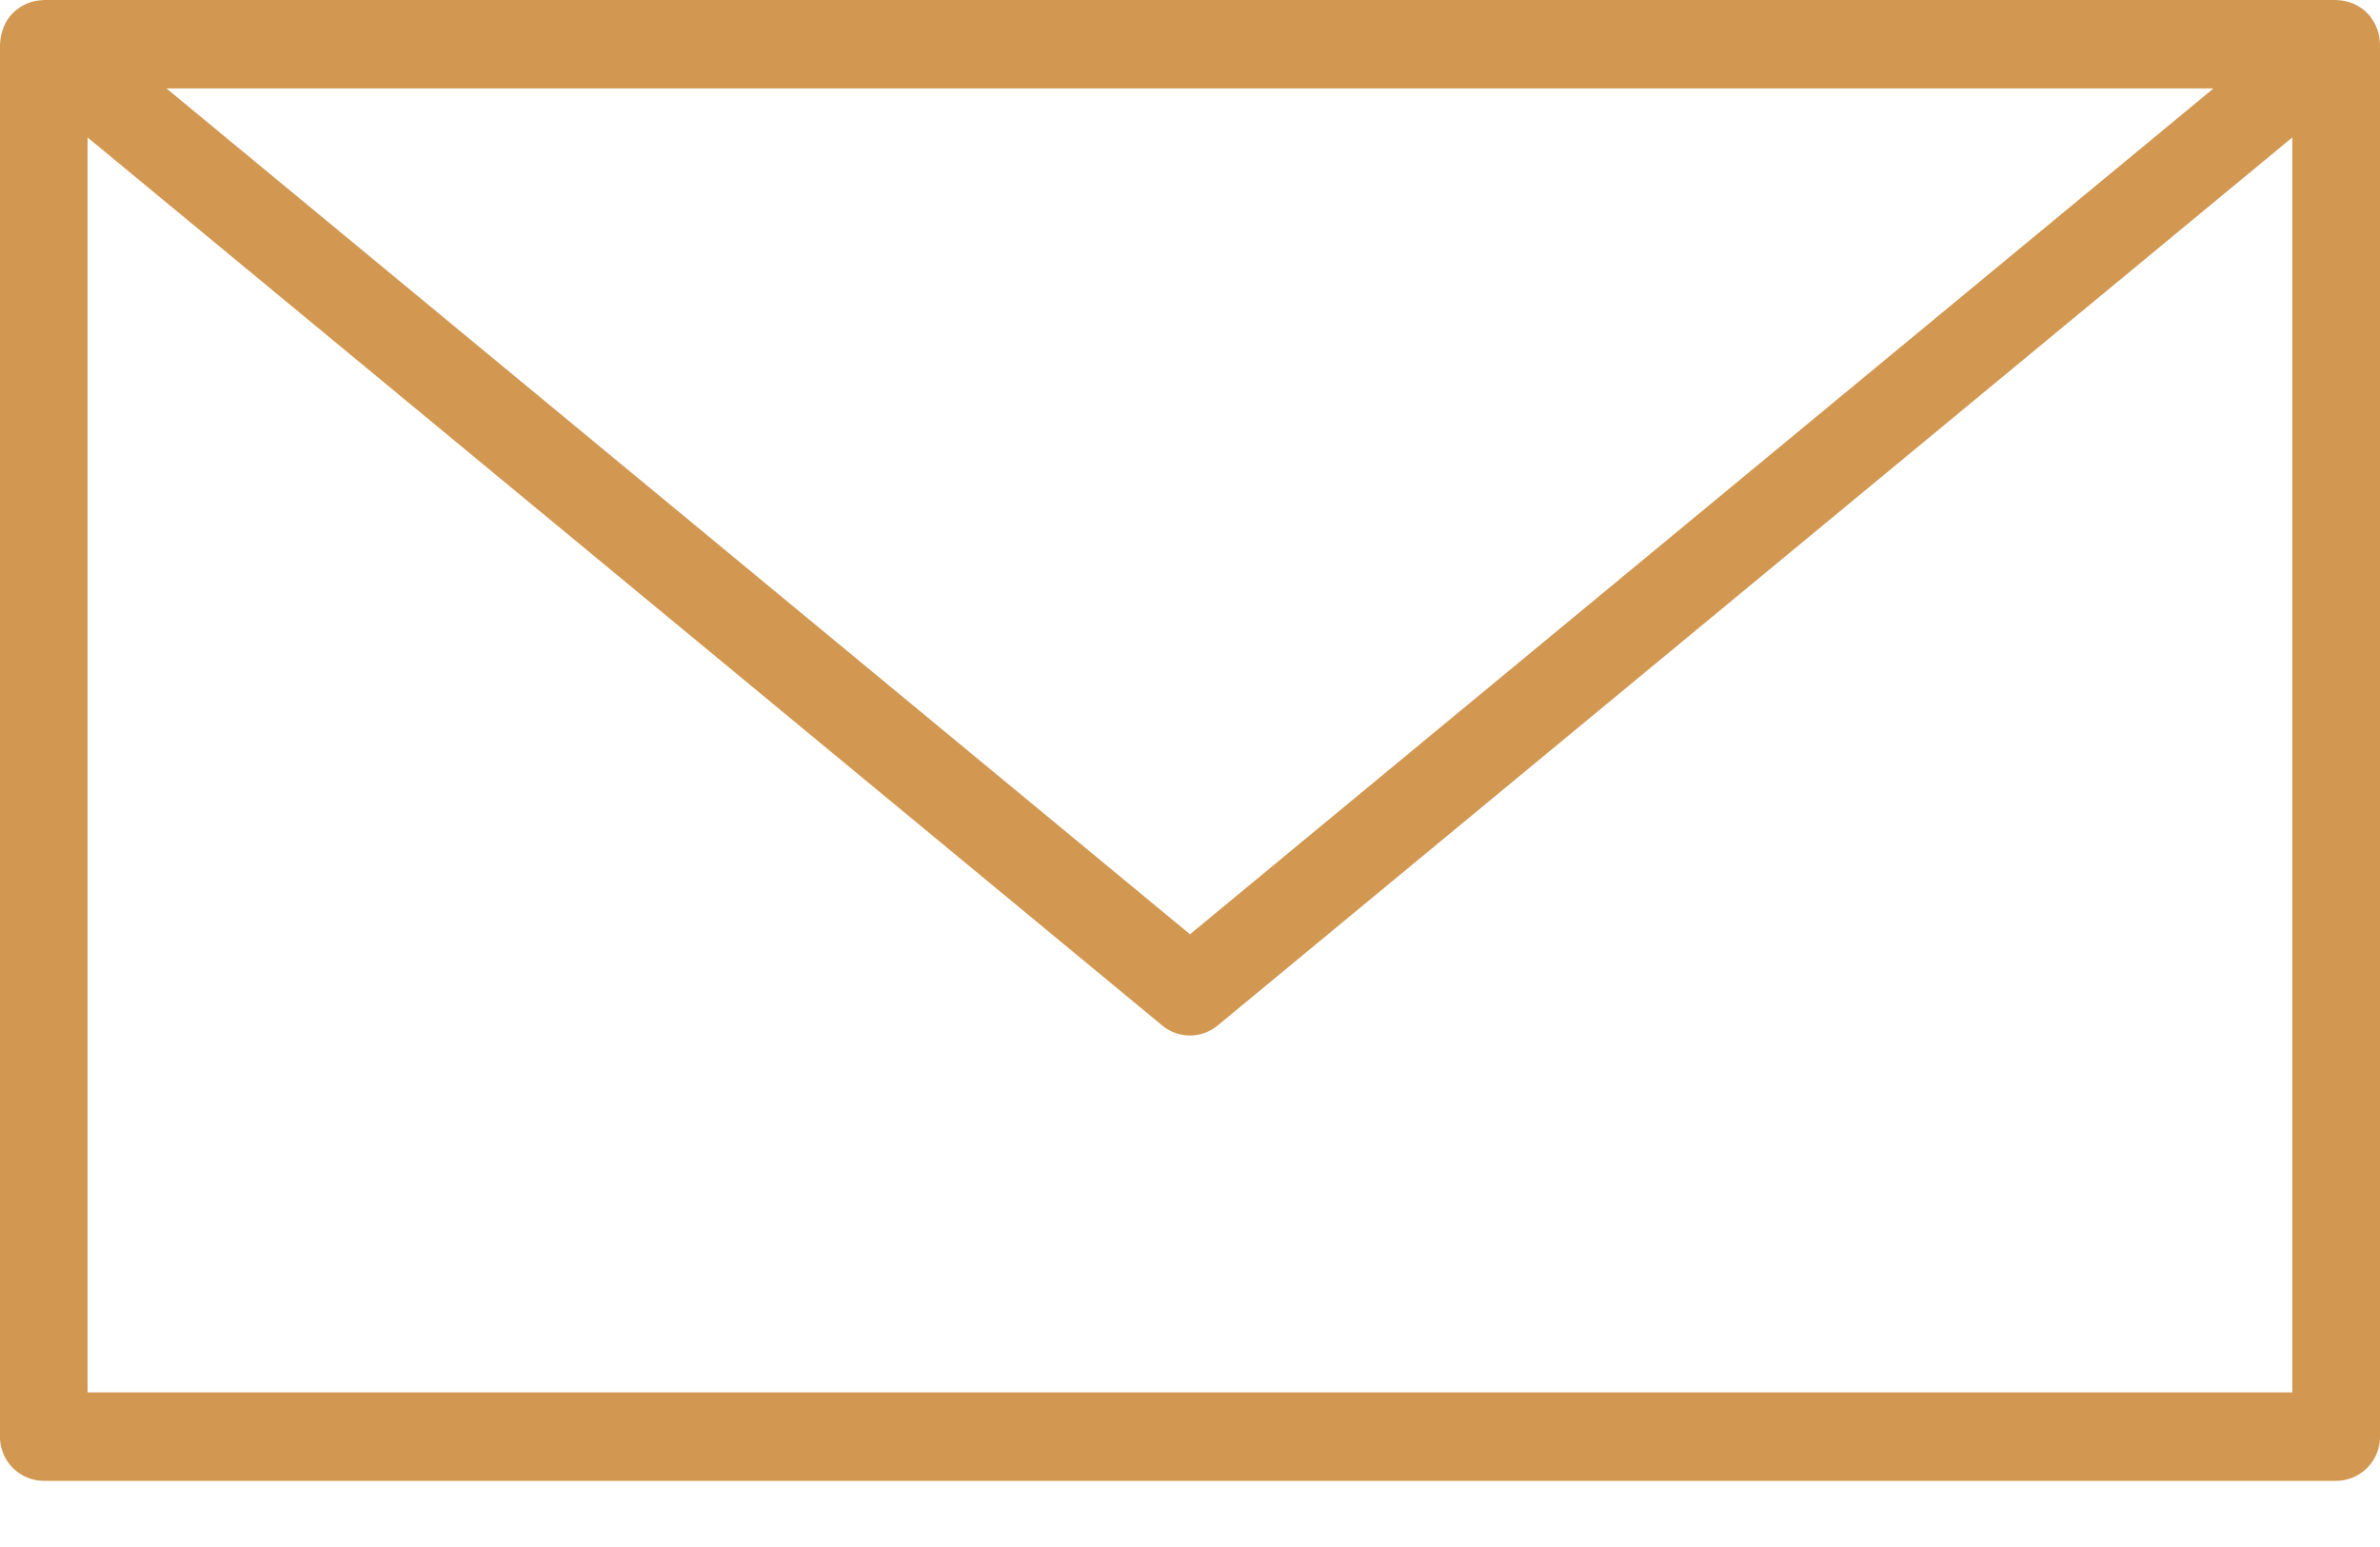 <svg xmlns="http://www.w3.org/2000/svg" width="20" height="13" viewBox="0 0 20 13">
    <path fill="#D29751" fill-rule="nonzero" d="M19.998.355a.333.333 0 0 0-.01-.073.45.45 0 0 0-.01-.034l-.015-.036a.54.54 0 0 0-.038-.063l-.008-.013-.012-.012a.308.308 0 0 0-.054-.05.369.369 0 0 0-.201-.072L19.632 0H.368L.35.002a.368.368 0 0 0-.255.122L.083.136.075.149a.333.333 0 0 0-.023.034l-.015.03a.5.5 0 0 0-.031.103.343.343 0 0 0-.004.039L0 .37v11.702a.37.37 0 0 0 .368.372h19.264a.37.37 0 0 0 .368-.372V.371l-.002-.016zm-1.397.388L10 7.851 1.399.743H18.6zM.736 11.703V1.155l9.03 7.462a.365.365 0 0 0 .467 0l9.03-7.462v10.546H.737z"/>
</svg>
